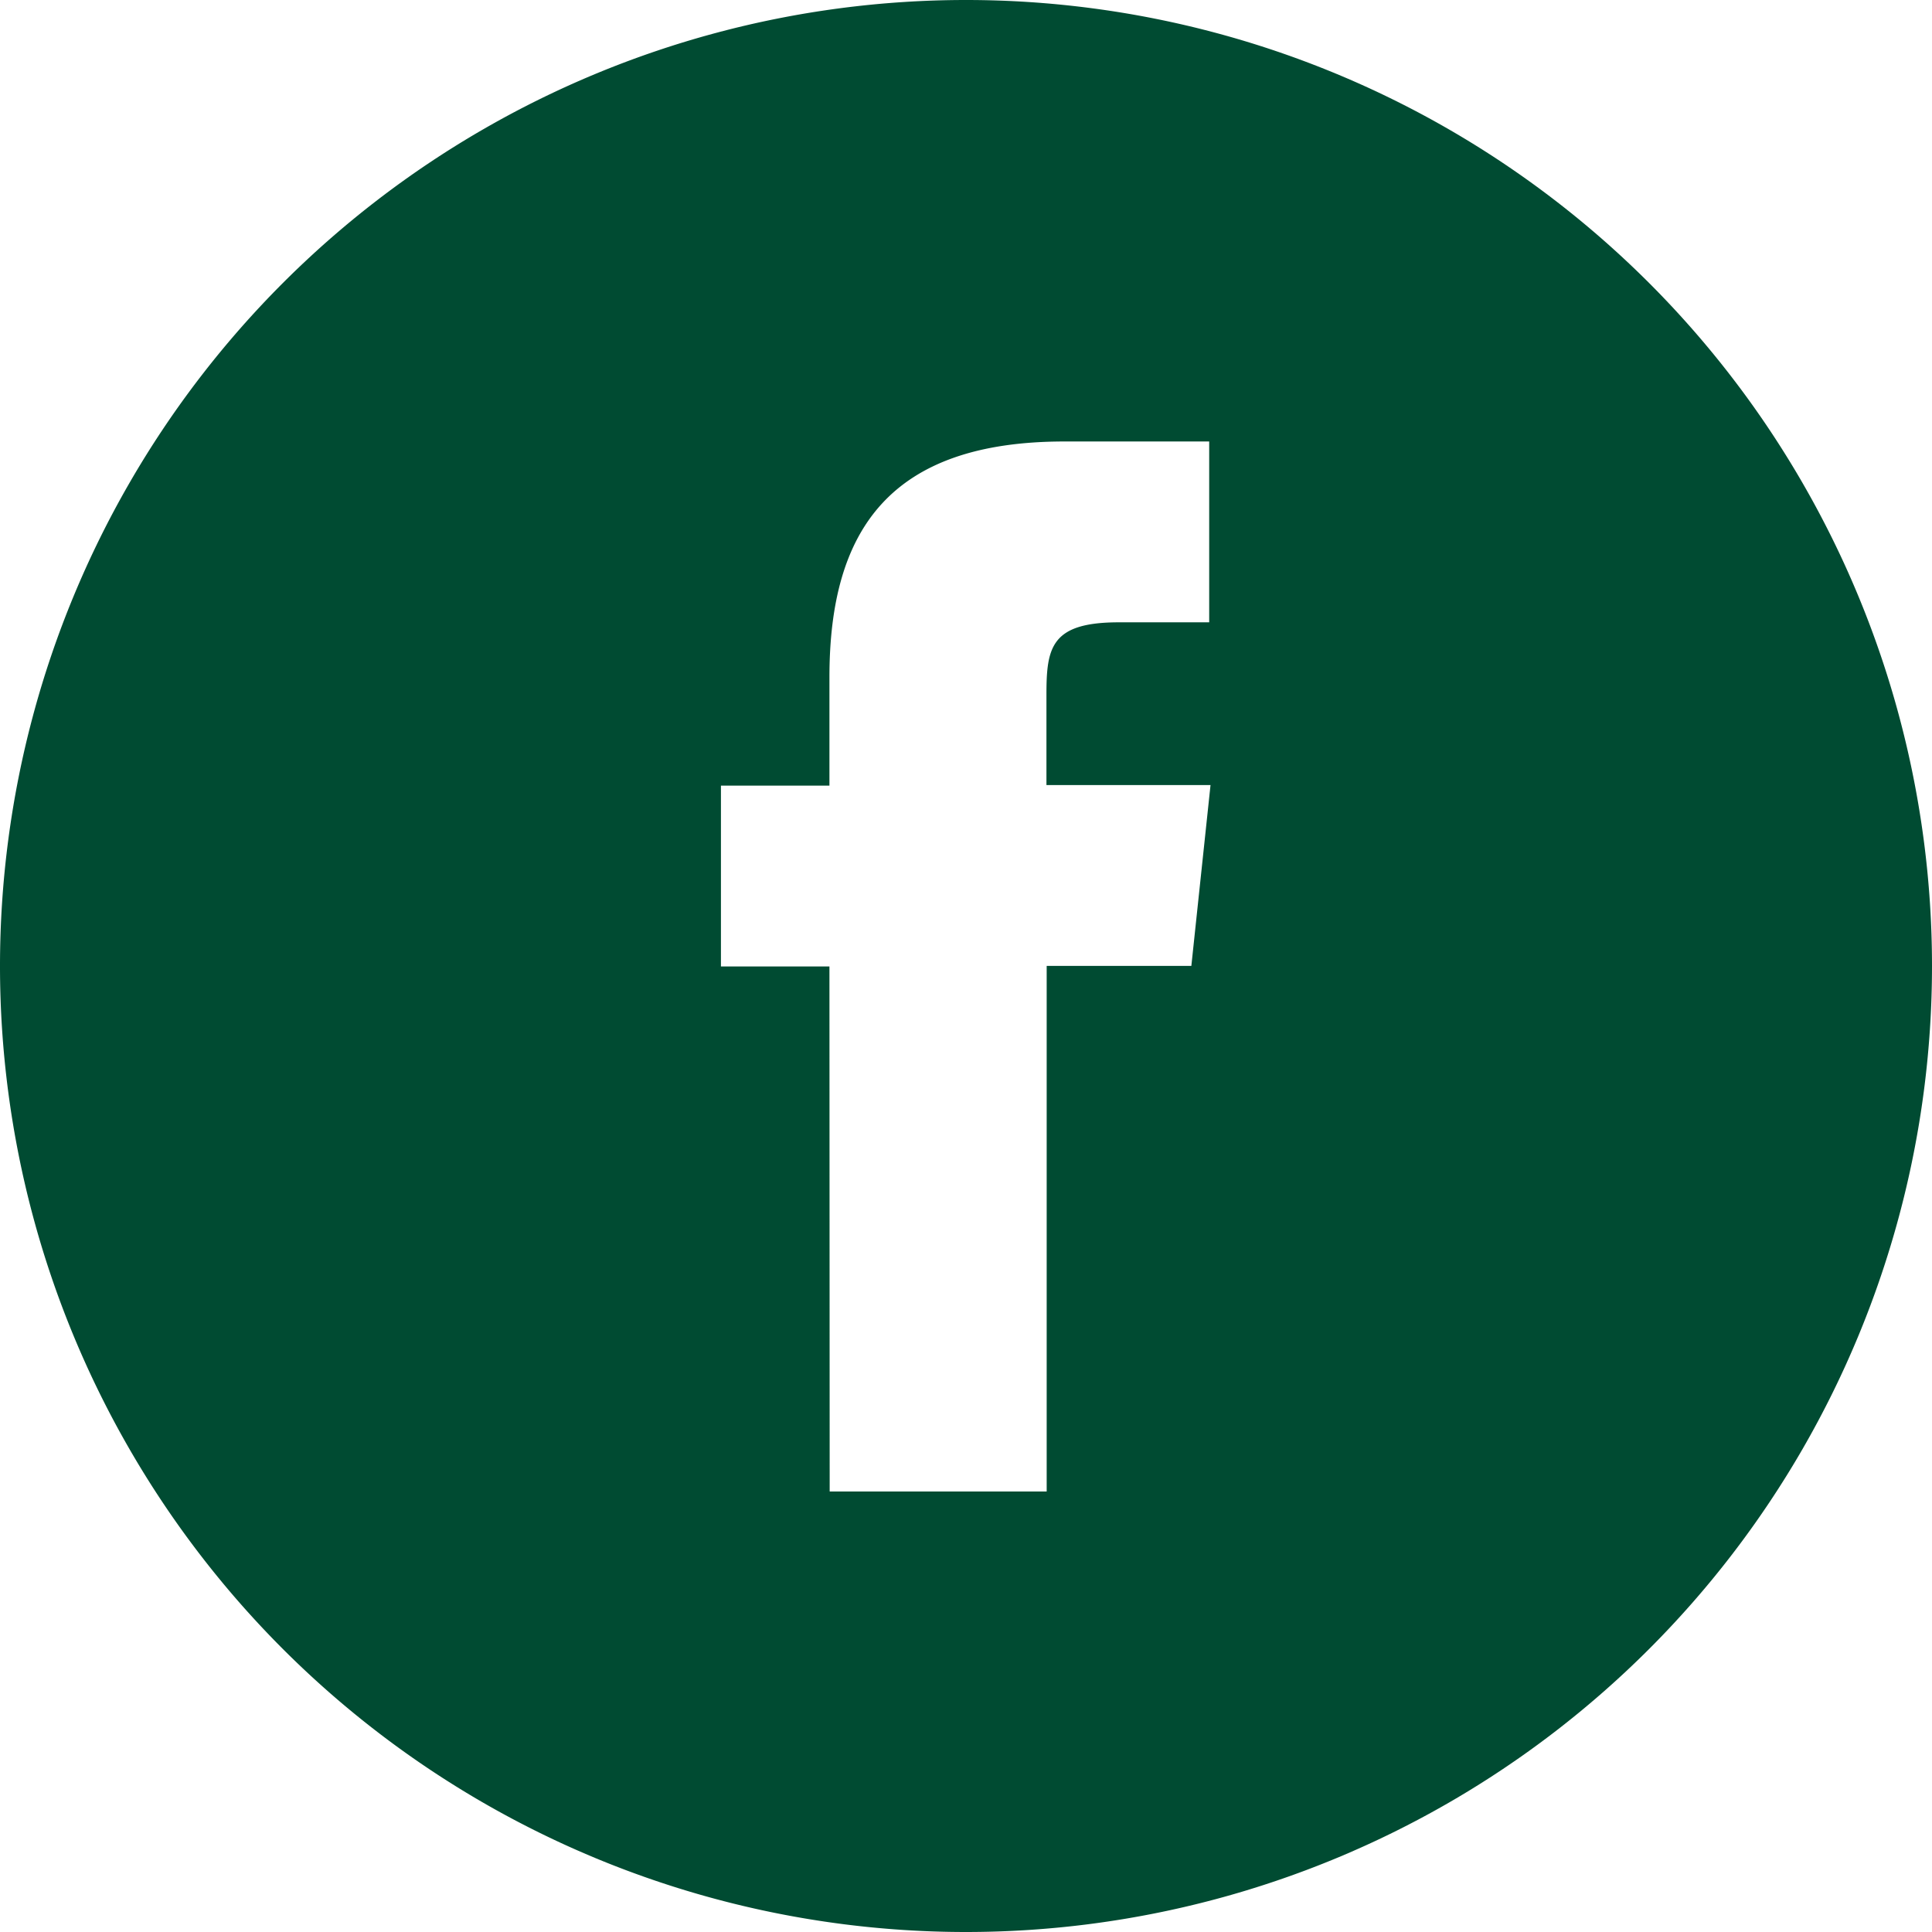<svg id="Gruppe_8" data-name="Gruppe 8" xmlns="http://www.w3.org/2000/svg" viewBox="0 0 32.051 32.051"><defs><style>.cls-1{fill:#004b32}.cls-2{clip-path:url(#clip-path)}</style><clipPath id="clip-path"><path id="Pfad_295" data-name="Pfad 295" class="cls-1" d="M0-60h32.051v32.051H0z" transform="translate(0 60)"/></clipPath></defs><g id="Gruppe_132" data-name="Gruppe 132" class="cls-2"><g id="Gruppe_131" data-name="Gruppe 131"><path id="Pfad_294" data-name="Pfad 294" class="cls-1" d="M-13.974-27.949A16.026 16.026 0 0 1-30-43.974 16.026 16.026 0 0 1-13.974-60 16.026 16.026 0 0 1 2.051-43.974a16.026 16.026 0 0 1-16.025 16.025m-2.262-7.308h3.6v-8.719h2.4l.318-3h-2.722v-1.5c0-.783.075-1.2 1.2-1.2h1.5v-3h-2.4c-2.887 0-3.9 1.458-3.9 3.909v1.8h-1.8v3h1.8z" transform="translate(30 60)"/></g></g></svg>